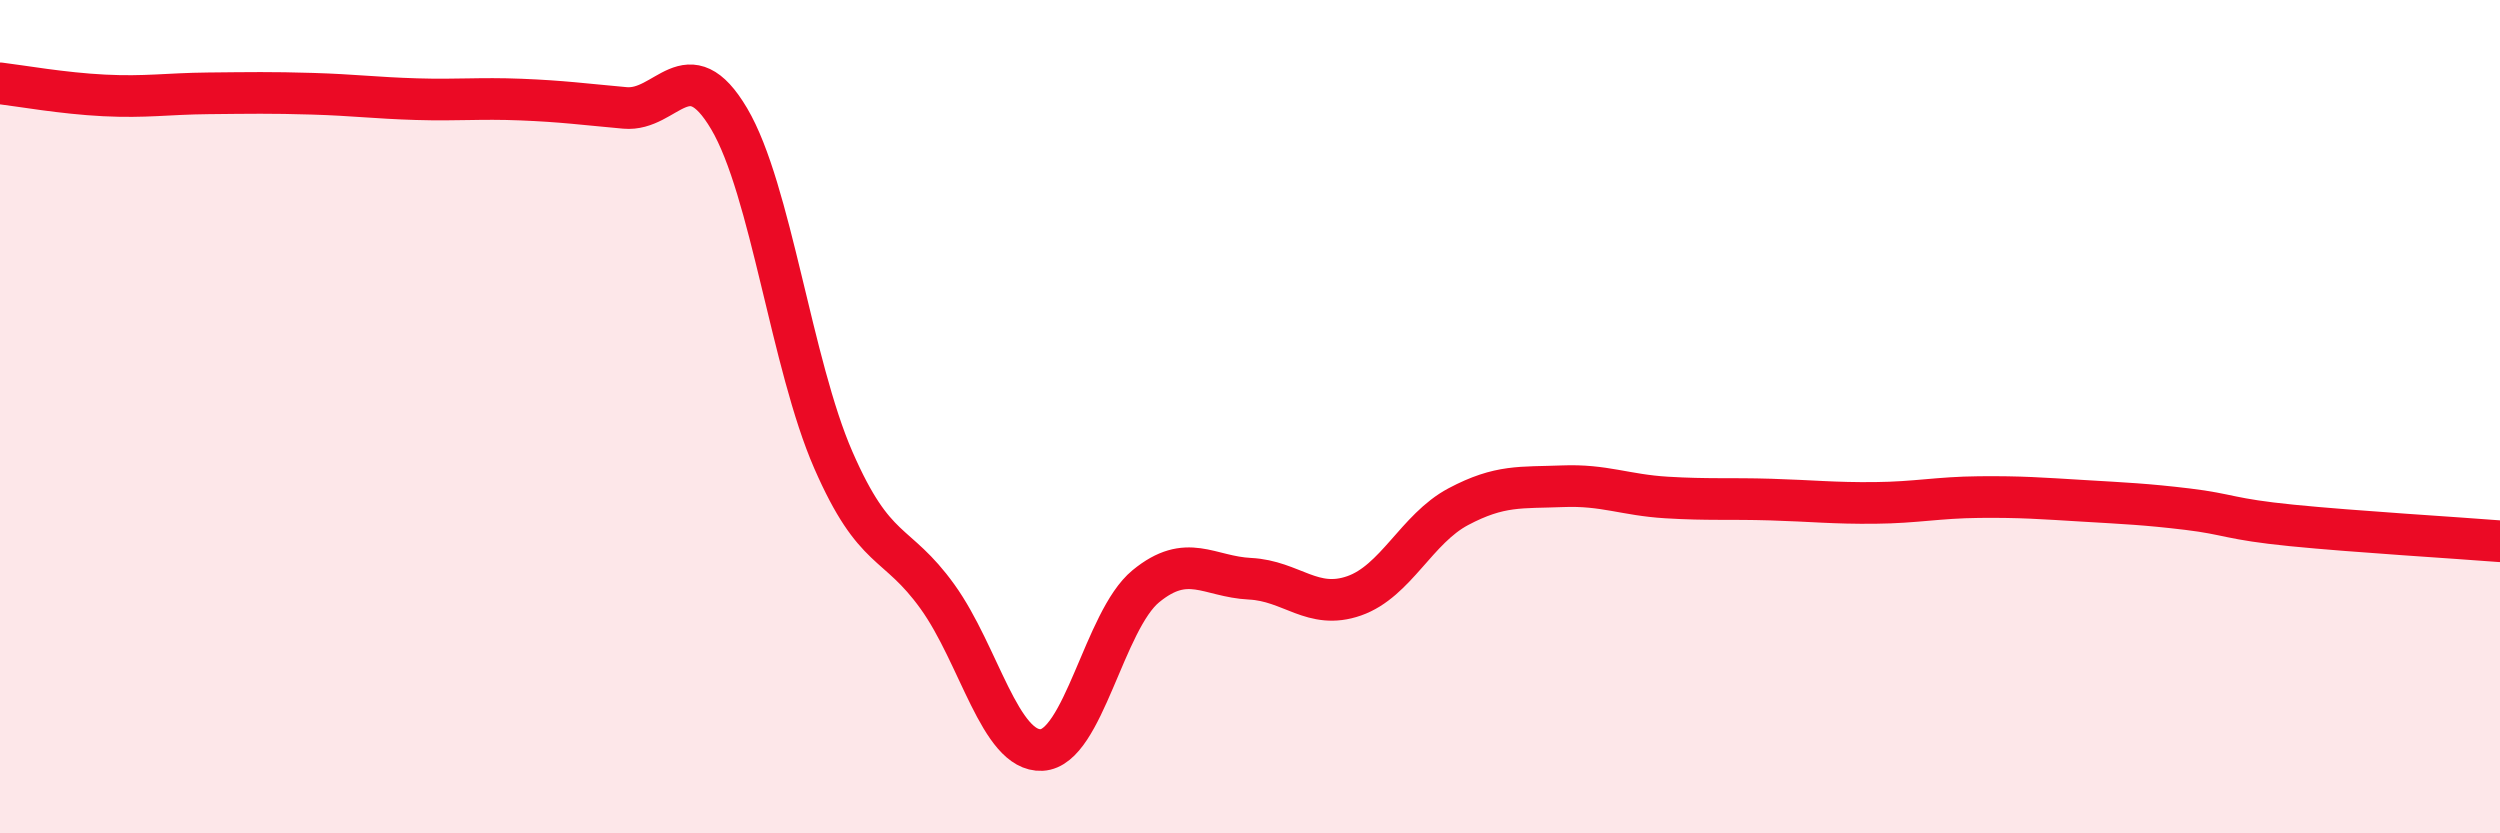 
    <svg width="60" height="20" viewBox="0 0 60 20" xmlns="http://www.w3.org/2000/svg">
      <path
        d="M 0,2 C 0.5,2.06 1.5,2.24 2.5,2.29 C 3.5,2.34 4,2.25 5,2.24 C 6,2.23 6.5,2.22 7.5,2.25 C 8.5,2.28 9,2.35 10,2.38 C 11,2.41 11.5,2.35 12.5,2.39 C 13.5,2.43 14,2.5 15,2.59 C 16,2.68 16.5,1.16 17.5,2.85 C 18.5,4.54 19,8.75 20,11.04 C 21,13.33 21.5,12.93 22.5,14.32 C 23.5,15.71 24,18.05 25,18 C 26,17.95 26.5,14.89 27.5,14.07 C 28.5,13.25 29,13.84 30,13.89 C 31,13.94 31.5,14.65 32.5,14.3 C 33.5,13.95 34,12.69 35,12.16 C 36,11.63 36.5,11.71 37.5,11.67 C 38.5,11.63 39,11.88 40,11.94 C 41,12 41.5,11.96 42.5,11.99 C 43.5,12.02 44,12.08 45,12.07 C 46,12.06 46.5,11.94 47.5,11.93 C 48.5,11.92 49,11.96 50,12.02 C 51,12.08 51.5,12.1 52.5,12.22 C 53.5,12.34 53.5,12.46 55,12.61 C 56.5,12.76 59,12.91 60,12.99L60 20L0 20Z"
        fill="#EB0A25"
        opacity="0.1"
        stroke-linecap="round"
        stroke-linejoin="round"
      />
      <path
        d="M 0,2 C 0.5,2.06 1.5,2.24 2.5,2.29 C 3.5,2.34 4,2.25 5,2.24 C 6,2.23 6.5,2.22 7.5,2.25 C 8.5,2.28 9,2.35 10,2.38 C 11,2.41 11.5,2.35 12.5,2.39 C 13.5,2.43 14,2.5 15,2.59 C 16,2.68 16.5,1.16 17.5,2.85 C 18.5,4.54 19,8.75 20,11.04 C 21,13.33 21.5,12.93 22.5,14.32 C 23.5,15.71 24,18.05 25,18 C 26,17.95 26.5,14.89 27.5,14.07 C 28.5,13.25 29,13.84 30,13.89 C 31,13.94 31.5,14.65 32.5,14.3 C 33.5,13.95 34,12.69 35,12.16 C 36,11.63 36.5,11.71 37.5,11.67 C 38.5,11.63 39,11.88 40,11.94 C 41,12 41.5,11.96 42.5,11.99 C 43.5,12.02 44,12.08 45,12.07 C 46,12.06 46.5,11.94 47.5,11.93 C 48.5,11.92 49,11.96 50,12.02 C 51,12.08 51.5,12.1 52.5,12.22 C 53.5,12.34 53.5,12.46 55,12.61 C 56.5,12.76 59,12.91 60,12.99"
        stroke="#EB0A25"
        stroke-width="1"
        fill="none"
        stroke-linecap="round"
        stroke-linejoin="round"
      />
    </svg>
  